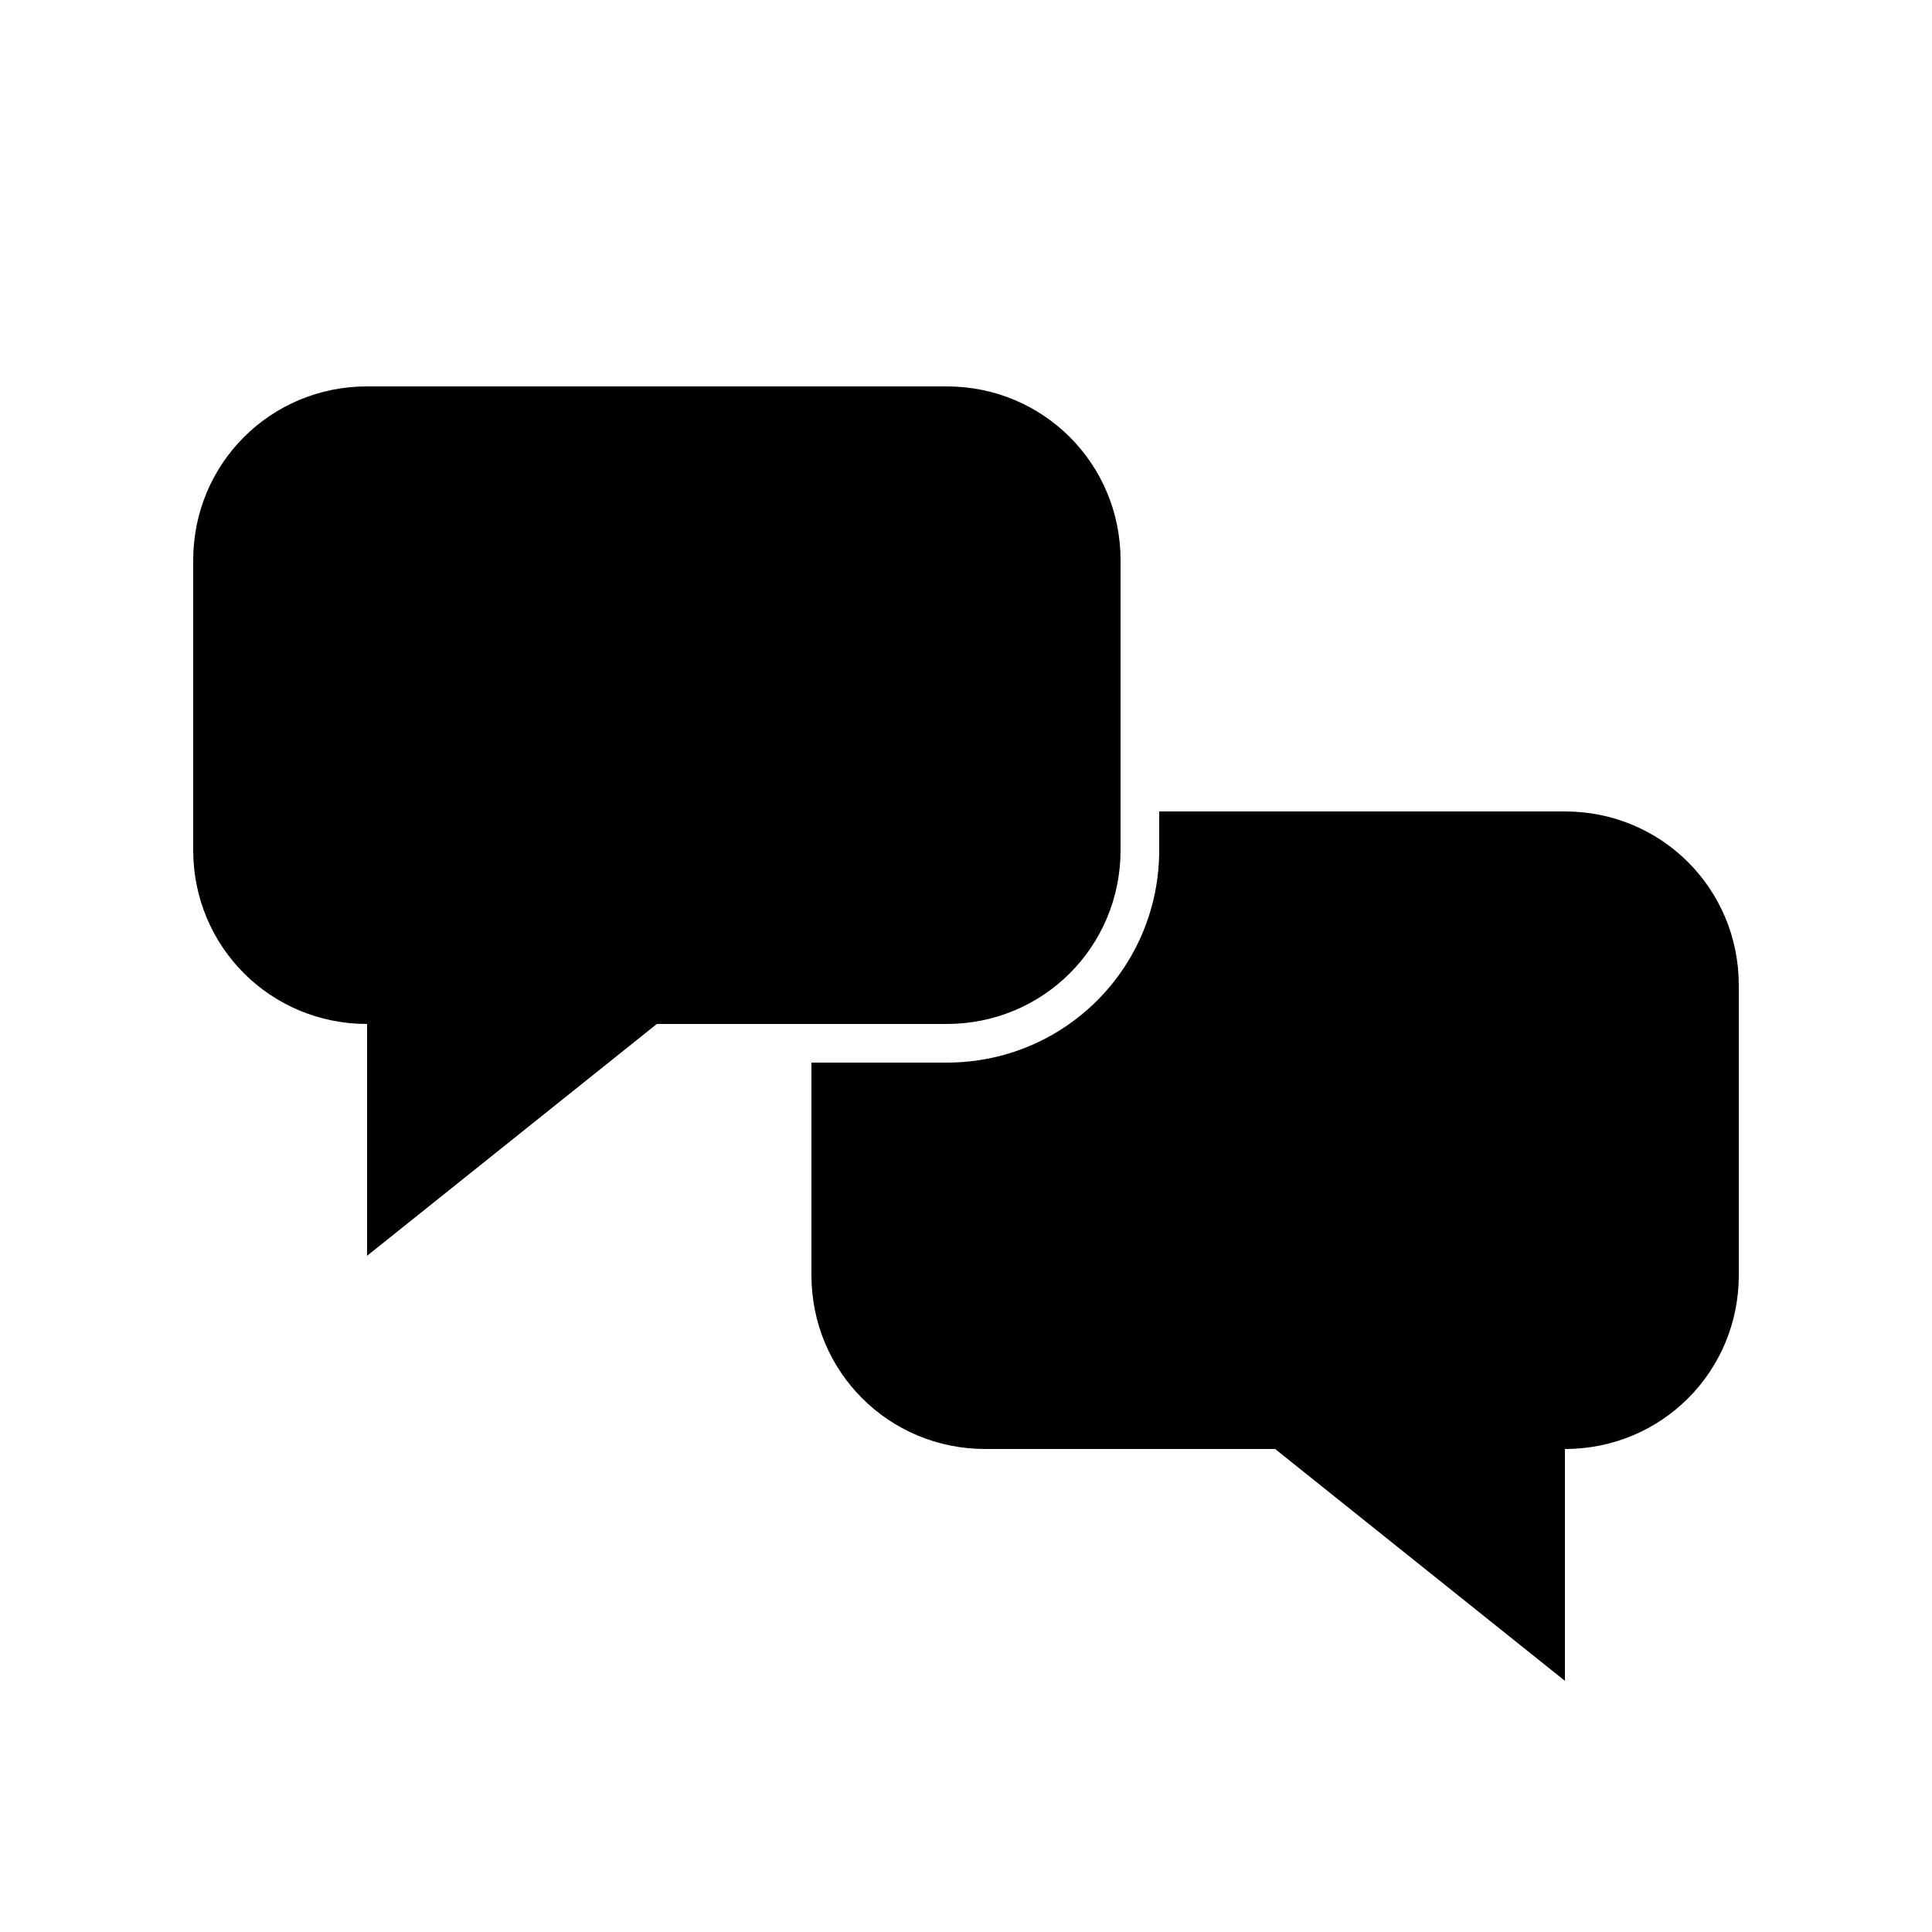 <?xml version="1.0" encoding="UTF-8"?><svg xmlns="http://www.w3.org/2000/svg" width="1024" height="1024" viewBox="0 0 1 1.0"><title>speech-bubble-chat</title><path id="icon-speech-bubble-chat" fill-rule="evenodd" d="M .1,.29 C .1,.24 .14,.2 .19,.2 L .49,.2 C .54,.2 .58,.24 .58,.29 L .58,.44 C .58,.49 .54,.53 .49,.53 L .34,.53 L .19,.65 L .19,.53 C .14,.53 .1,.49 .1,.44 L .1,.29 zM .42,.55 L .42,.66 C .42,.71 .46,.75 .51,.75 L .66,.75 L .81,.87 L .81,.75 C .86,.75 .9,.71 .9,.66 L .9,.51 C .9,.46 .86,.42 .81,.42 L .6,.42 L .6,.44 C .6,.501 .551,.55 .49,.55 L .42,.55 z" /></svg>